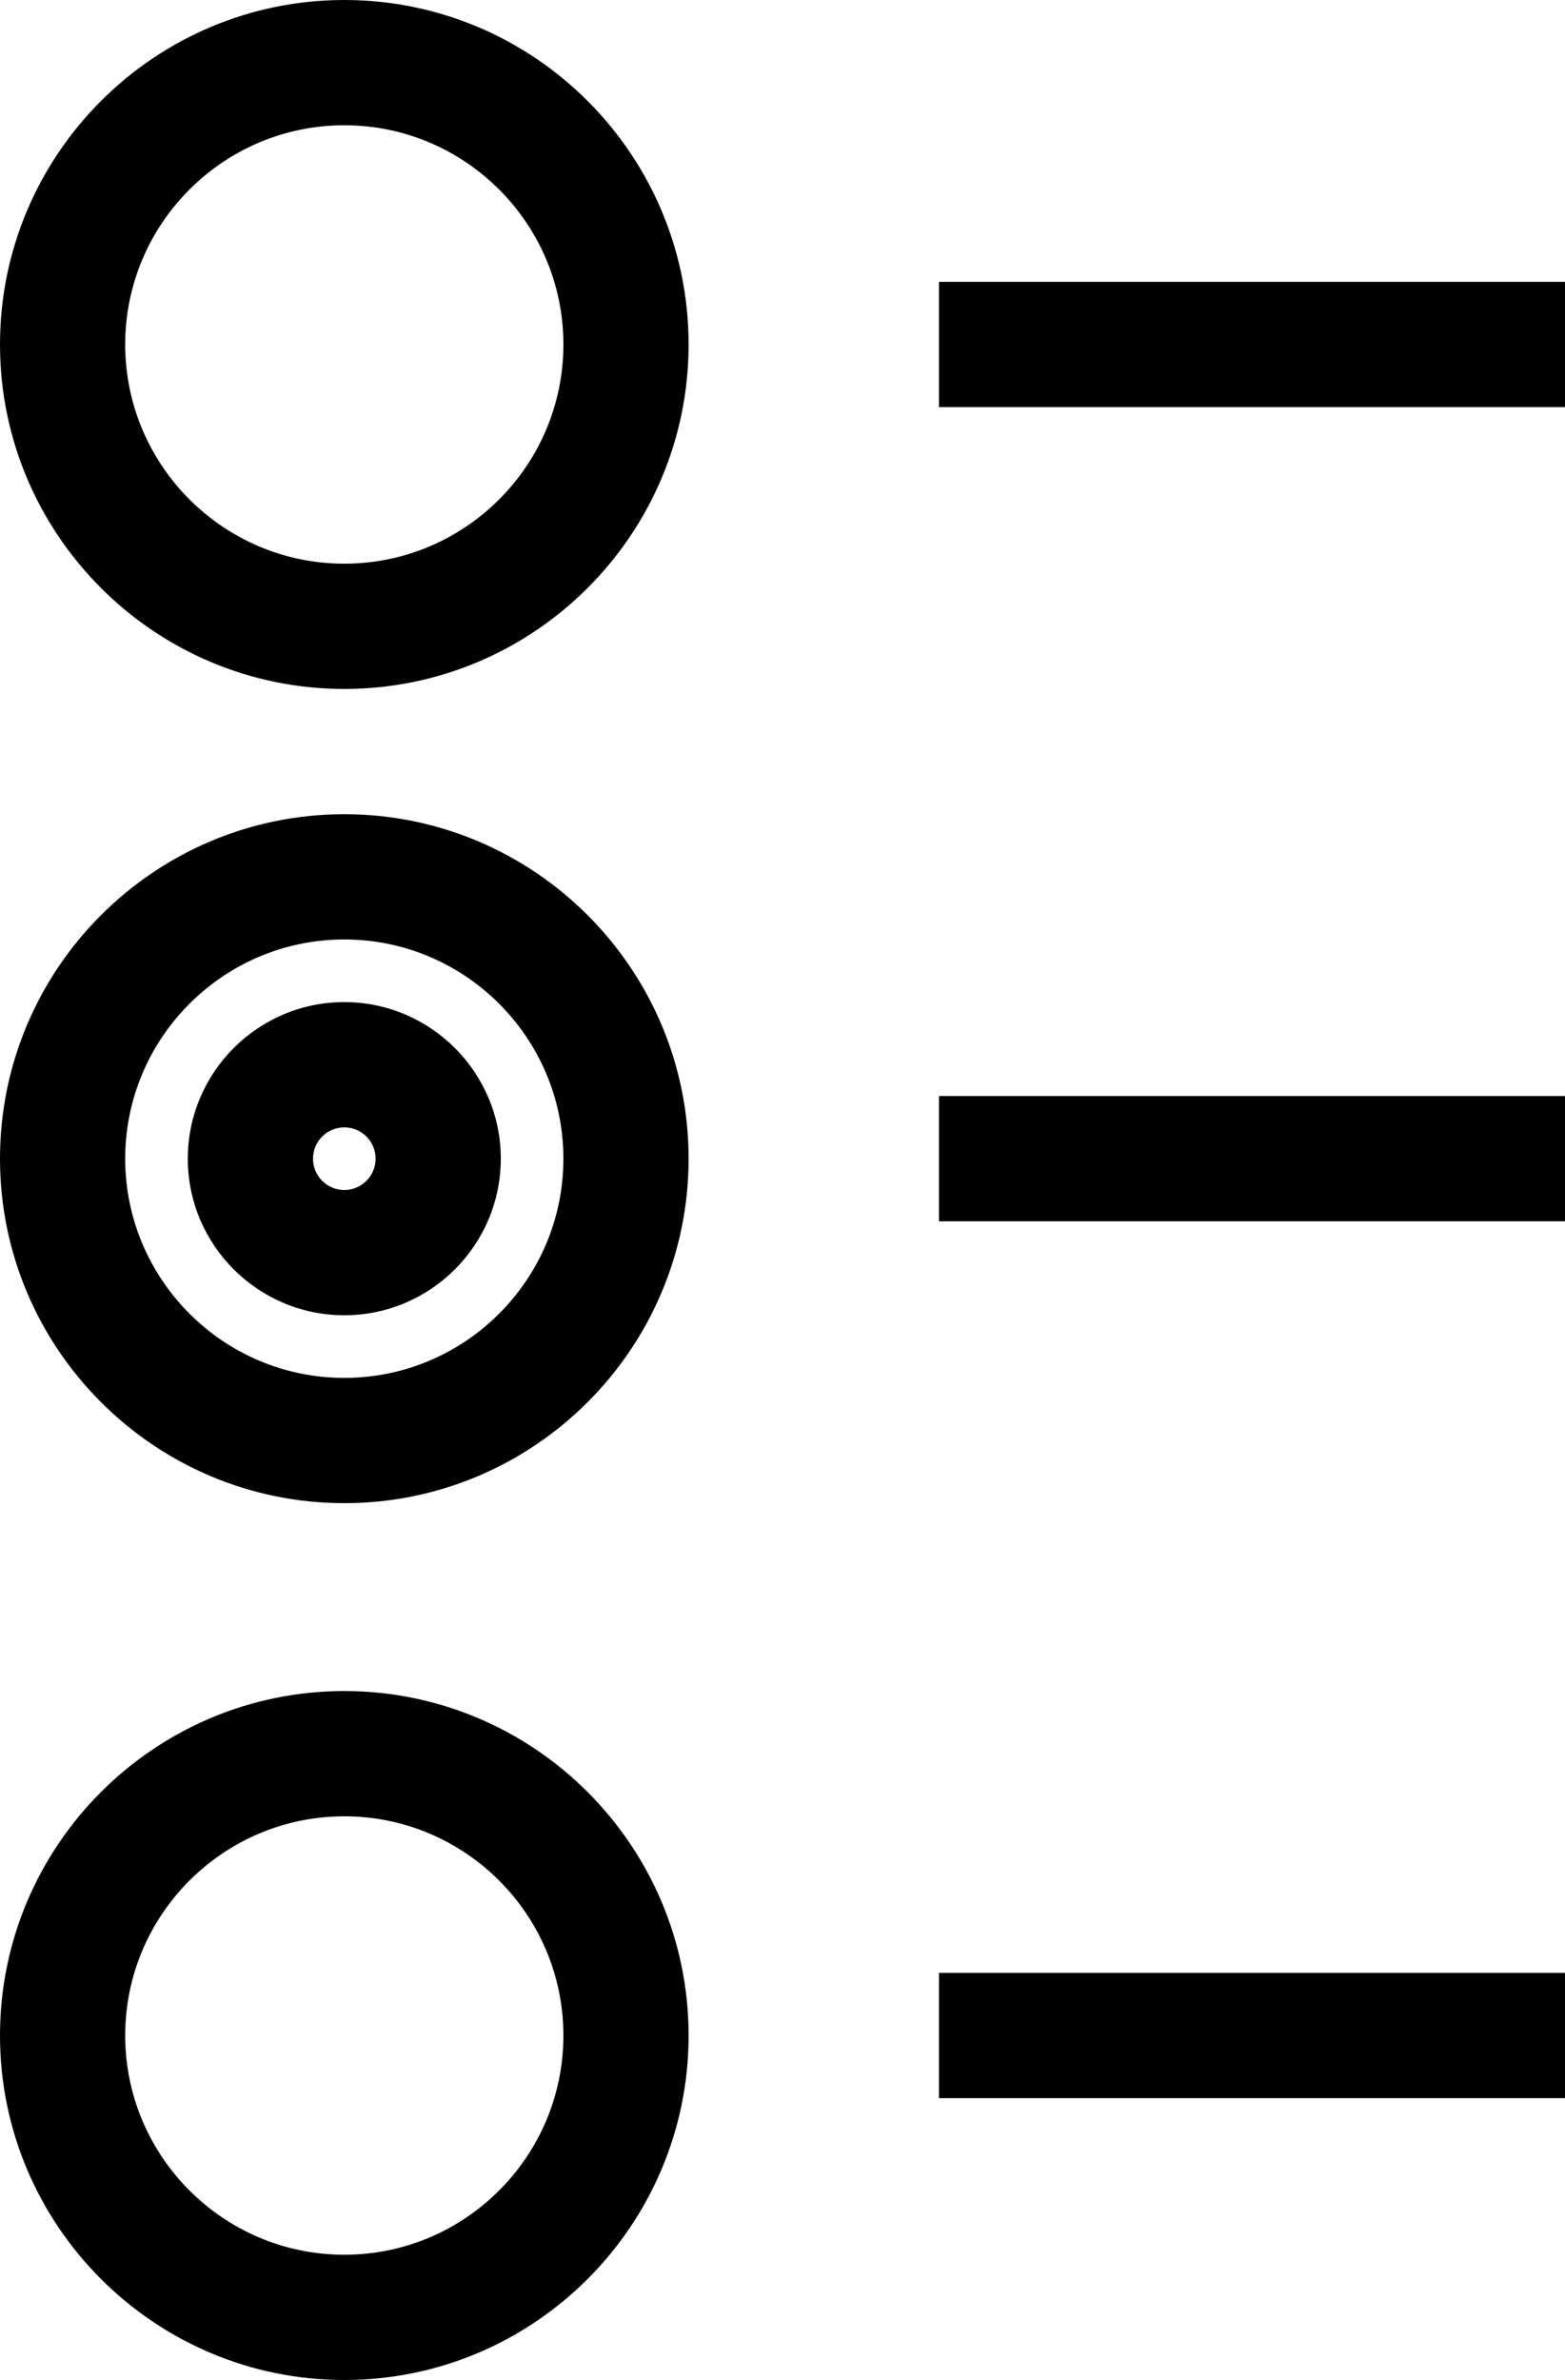 <?xml version="1.0" encoding="utf-8"?>
<!-- Generator: Adobe Illustrator 16.0.0, SVG Export Plug-In . SVG Version: 6.00 Build 0)  -->
<!DOCTYPE svg PUBLIC "-//W3C//DTD SVG 1.1//EN" "http://www.w3.org/Graphics/SVG/1.1/DTD/svg11.dtd">
<svg version="1.1" id="Layer_1" xmlns="http://www.w3.org/2000/svg" xmlns:xlink="http://www.w3.org/1999/xlink" x="0px" y="0px"
	 width="25px" height="38px" viewBox="0 0 25 38" enable-background="new 0 0 25 38" xml:space="preserve">
<title>Risorsa 1</title>
<path d="M5.5,0C2.467,0,0,2.467,0,5.5S2.467,11,5.5,11S11,8.533,11,5.5S8.533,0,5.5,0z M5.5,9C3.57,9,2,7.43,2,5.5S3.57,2,5.5,2
	S9,3.57,9,5.5S7.43,9,5.5,9z M5.5,13C2.467,13,0,15.467,0,18.5C0,21.532,2.467,24,5.5,24s5.5-2.468,5.5-5.5
	C11,15.467,8.533,13,5.5,13z M5.5,22C3.57,22,2,20.43,2,18.5C2,16.57,3.57,15,5.5,15S9,16.57,9,18.5C9,20.43,7.43,22,5.5,22z
	 M5.5,27C2.467,27,0,29.468,0,32.5S2.467,38,5.5,38s5.5-2.468,5.5-5.5S8.533,27,5.5,27z M5.5,36C3.57,36,2,34.43,2,32.5
	S3.57,29,5.5,29S9,30.57,9,32.5S7.43,36,5.5,36z M5.5,16C4.122,16,3,17.122,3,18.5C3,19.879,4.122,21,5.5,21S8,19.879,8,18.5
	C8,17.122,6.878,16,5.5,16z M5.5,19C5.224,19,5,18.776,5,18.5S5.224,18,5.5,18S6,18.224,6,18.5S5.776,19,5.5,19z M15,4.5h10v2H15
	V4.5z M15,17.5h10v2H15V17.5z M15,31.5h10v2H15V31.5z"/>
</svg>
